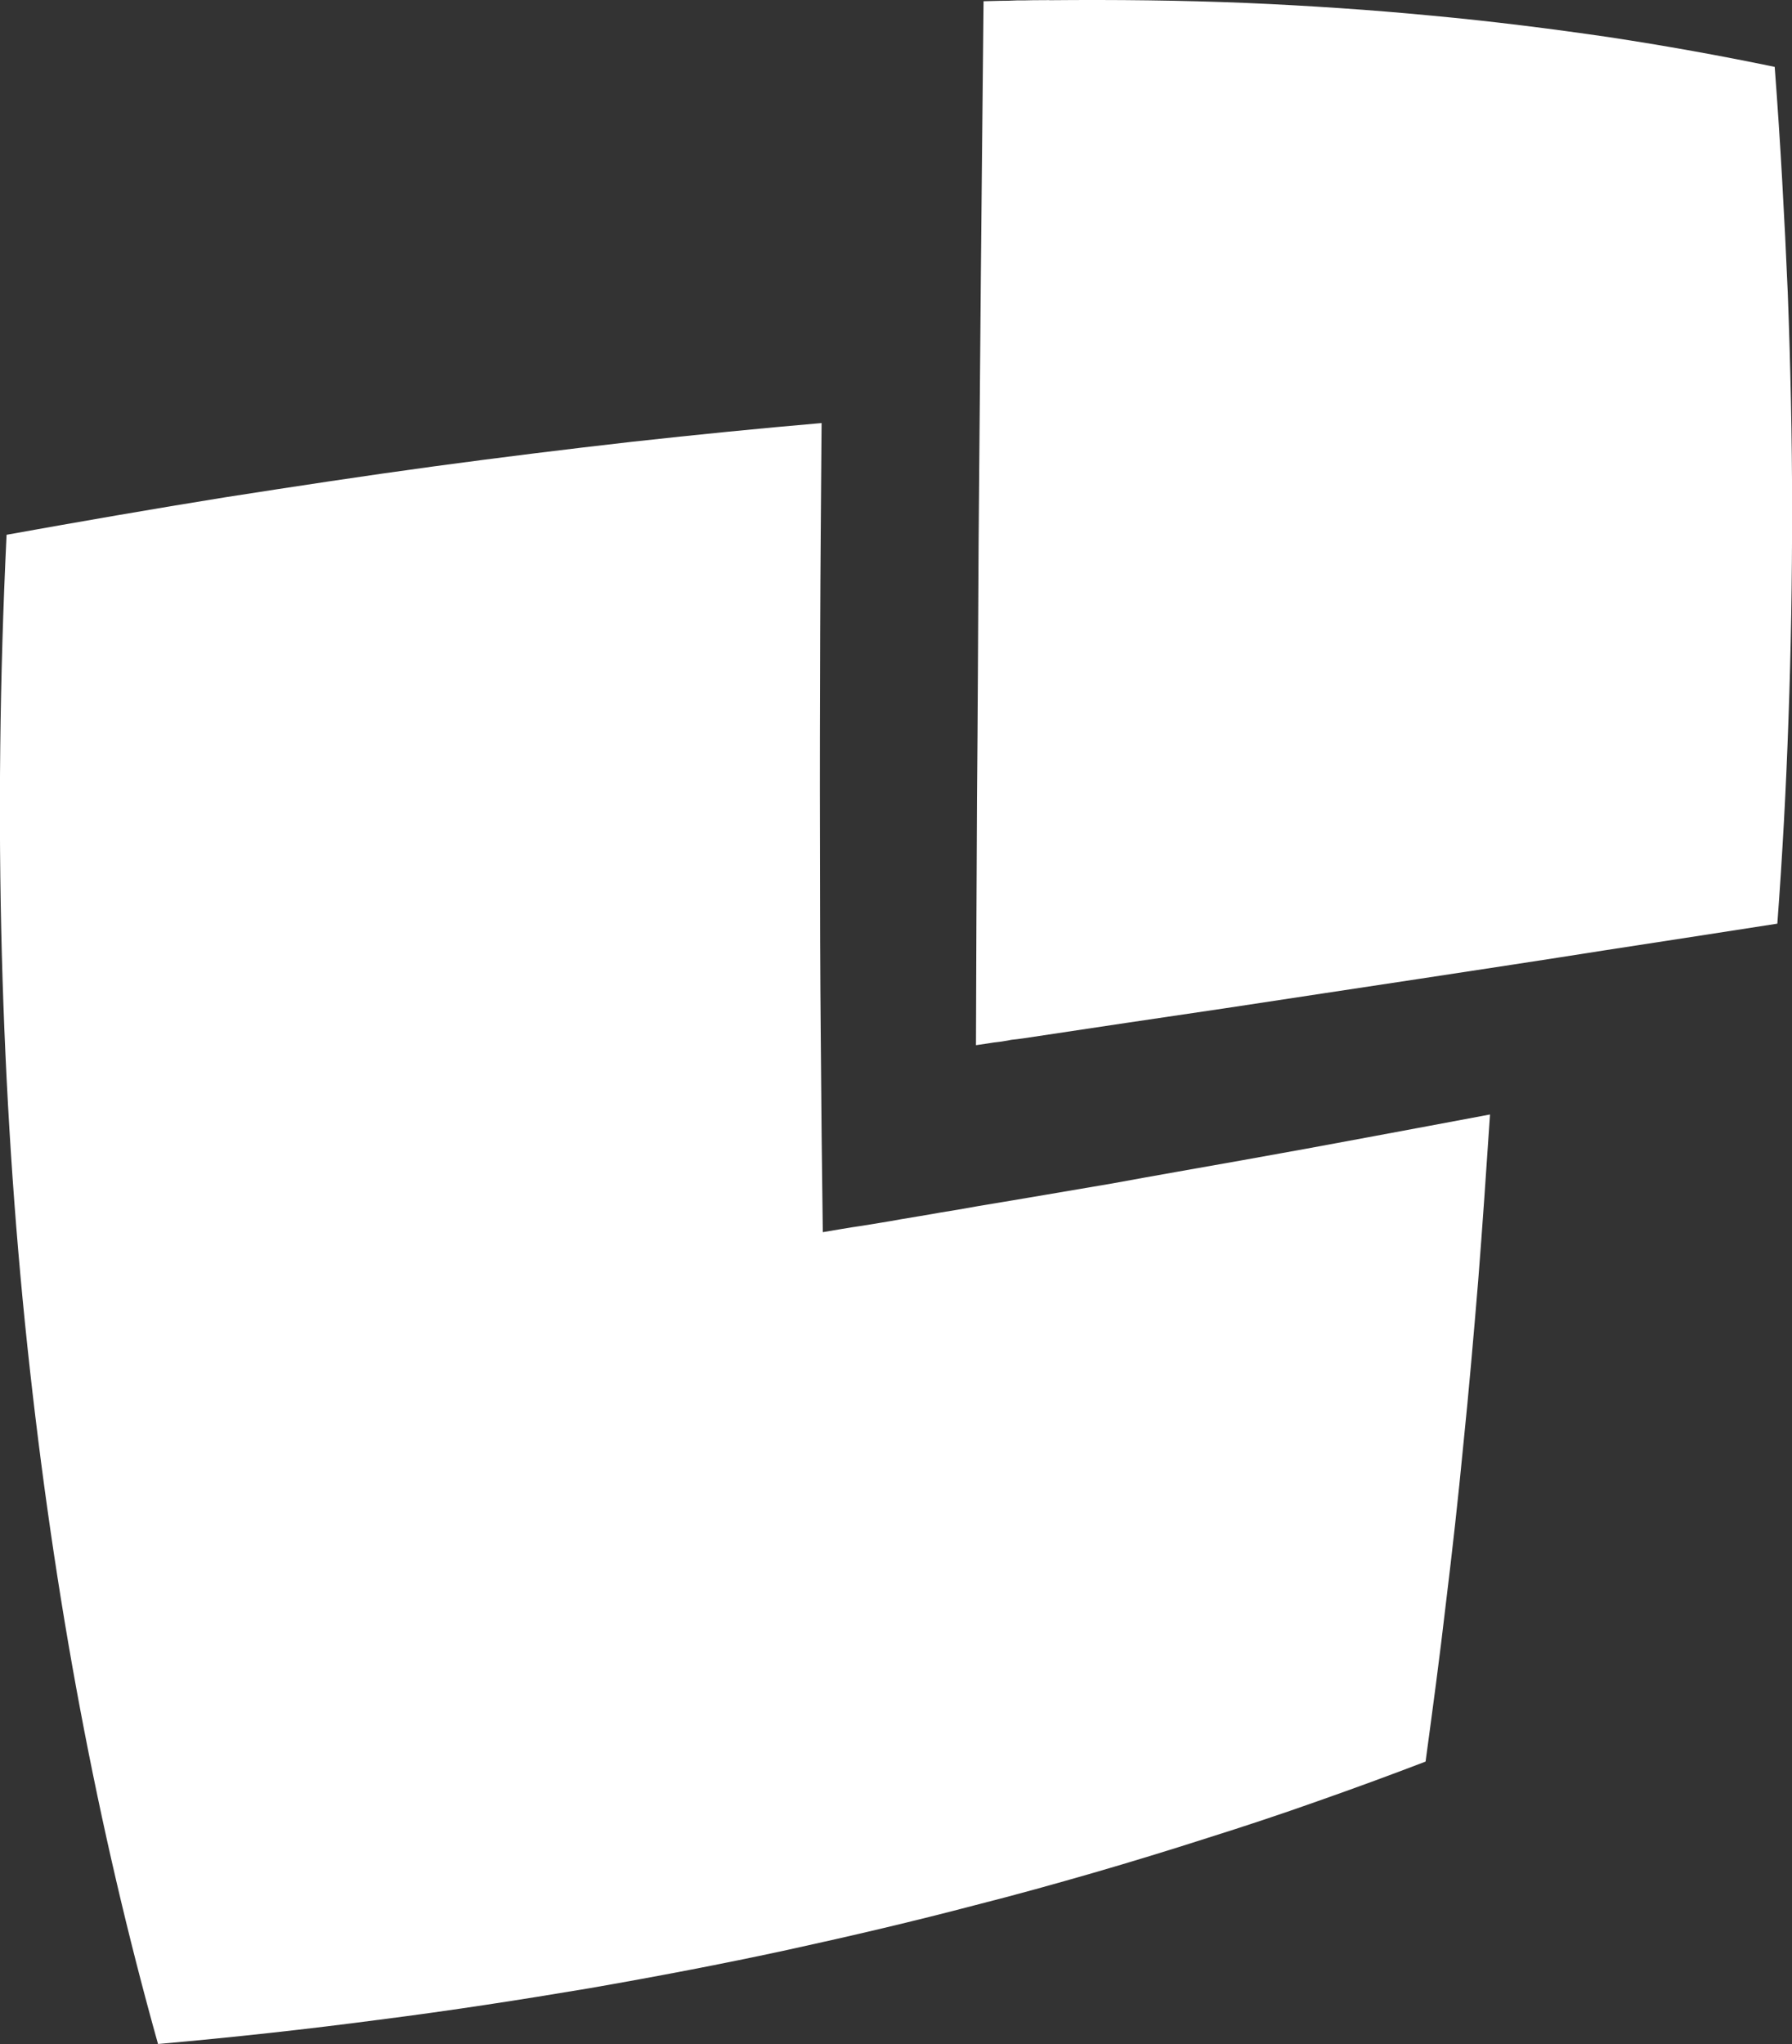 <?xml version="1.0" encoding="UTF-8"?>
<svg id="Capa_2" data-name="Capa 2" xmlns="http://www.w3.org/2000/svg" viewBox="0 0 177.13 202">
  <rect x="0" y="0" width="177.13" height="202" fill="#333333" stroke="none"/>
  <defs>
    <style>
      .cls-1 {
        fill: #fff;
      }

      .cls-2 {
        isolation: isolate;
      }
    </style>
  </defs>
  <g id="Capa_1-2" data-name="Capa 1">
    <g class="cls-2">
      <path class="cls-1" d="M103.69.02c6.6-.06,13.09.01,19.44.27,6.25.27,12.4.68,18.42,1.26,5.93.55,11.71,1.28,17.41,2.11,5.6.85,11.07,1.83,16.46,2.95.57,7.51.97,14.91,1.29,22.28.27,7.2.43,14.36.43,21.41s-.11,13.93-.36,20.79c-.23,6.78-.6,13.5-1.1,20.19-5.63.88-11.38,1.76-17.22,2.66-5.93.94-11.97,1.85-18.14,2.79-6.24.95-12.61,1.9-19.08,2.89-6.59.97-13.31,1.97-20.13,3-.38.05-.77.11-1.15.14-.38.09-.76.13-1.17.2-.39.04-.78.09-1.16.16-.38.05-.77.11-1.16.17.02-8.01.06-16.12.1-24.34.08-8.32.11-16.74.16-25.27.07-8.62.15-17.4.22-26.26.09-8.96.17-18.07.27-27.3.54-.02,1.08-.03,1.63-.04.54,0,1.1-.01,1.64-.04.52,0,1.07,0,1.59-.02.56,0,1.1-.01,1.63-.01Z"/>
      <path class="cls-1" d="M81.21,41.81c-.05,7.05-.12,14.03-.14,20.92-.02,6.83-.04,13.6-.02,20.31,0,6.6.02,13.17.08,19.65.05,6.43.11,12.78.2,19.08,1.29-.21,2.58-.45,3.87-.63,1.29-.22,2.55-.4,3.87-.65,1.27-.22,2.54-.41,3.83-.65,1.23-.19,2.49-.41,3.75-.64,4.5-.74,8.94-1.51,13.32-2.25,4.34-.8,8.64-1.54,12.89-2.3,4.18-.74,8.3-1.5,12.43-2.27,4.02-.74,8.01-1.5,11.99-2.24-.37,5.53-.74,10.99-1.17,16.45-.45,5.41-.91,10.78-1.46,16.11-.51,5.33-1.1,10.59-1.74,15.83-.6,5.22-1.3,10.39-2,15.56-3.53,1.35-7.07,2.65-10.66,3.91-3.6,1.28-7.25,2.49-10.94,3.65-3.7,1.19-7.46,2.34-11.25,3.44-3.82,1.1-7.68,2.18-11.6,3.17-6.11,1.61-12.3,3.06-18.62,4.44-6.41,1.39-12.93,2.63-19.59,3.79-6.78,1.14-13.68,2.21-20.69,3.1-7.17.95-14.48,1.75-21.94,2.41-2.98-10.64-5.54-21.64-7.68-33-2.19-11.62-3.92-23.6-5.23-35.91-1.34-12.61-2.17-25.52-2.53-38.79-.36-13.5-.21-27.32.47-41.45,7.29-1.31,14.5-2.56,21.58-3.7,6.98-1.09,13.83-2.13,20.59-3.05,6.65-.9,13.21-1.71,19.65-2.44,6.34-.7,12.58-1.32,18.73-1.85Z"/>
    </g>
  </g>
</svg>